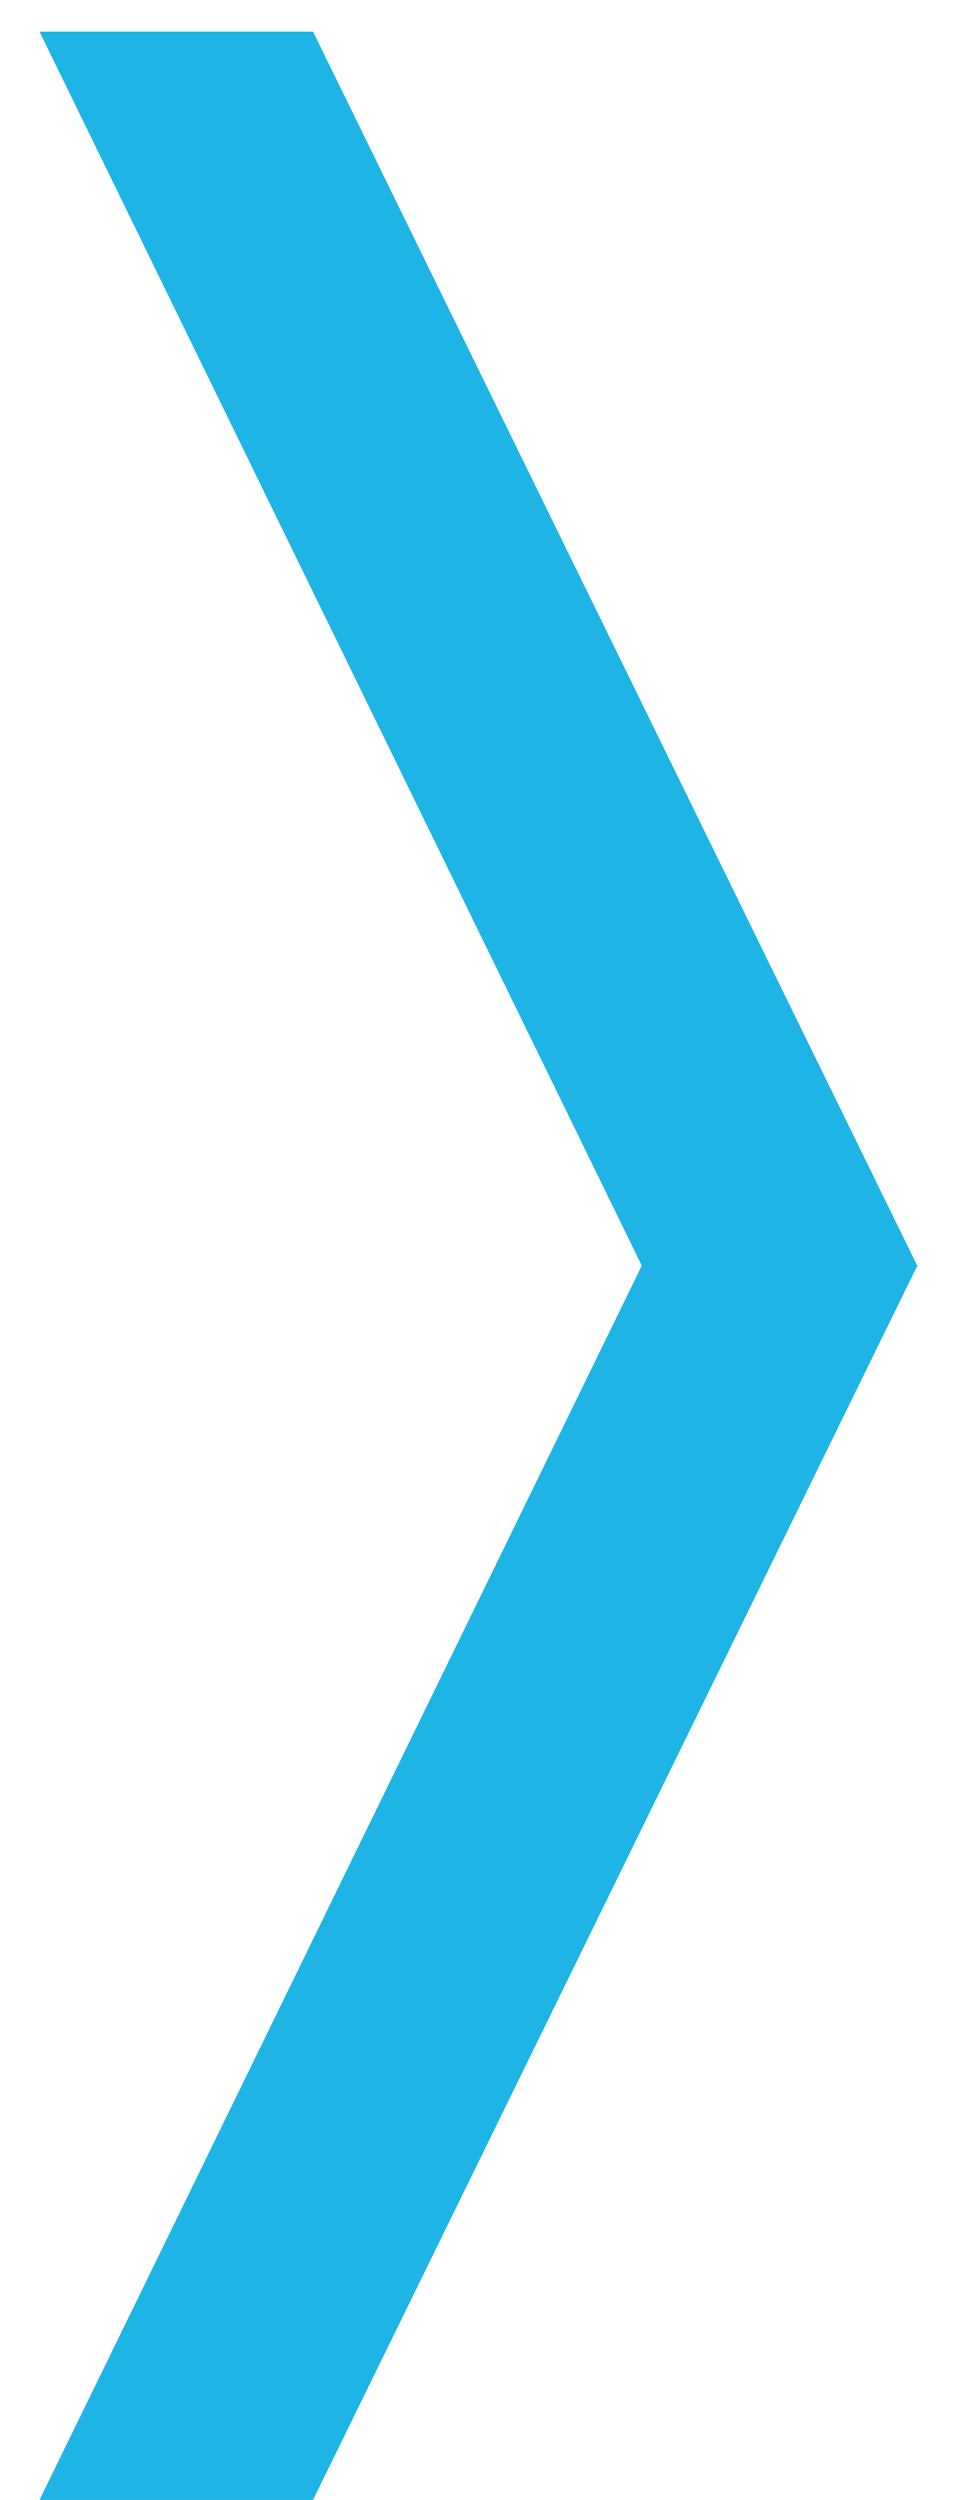 <?xml version="1.0" encoding="UTF-8"?>
<svg xmlns="http://www.w3.org/2000/svg" width="18" height="47" viewBox="0 0 18 47" fill="none">
  <path d="M0.743 47L12.071 23.795L0.743 0.595H5.888L17.249 23.789H17.257V23.797V23.805H17.249L5.888 47H0.743Z" fill="#1EB4E6"></path>
</svg>
